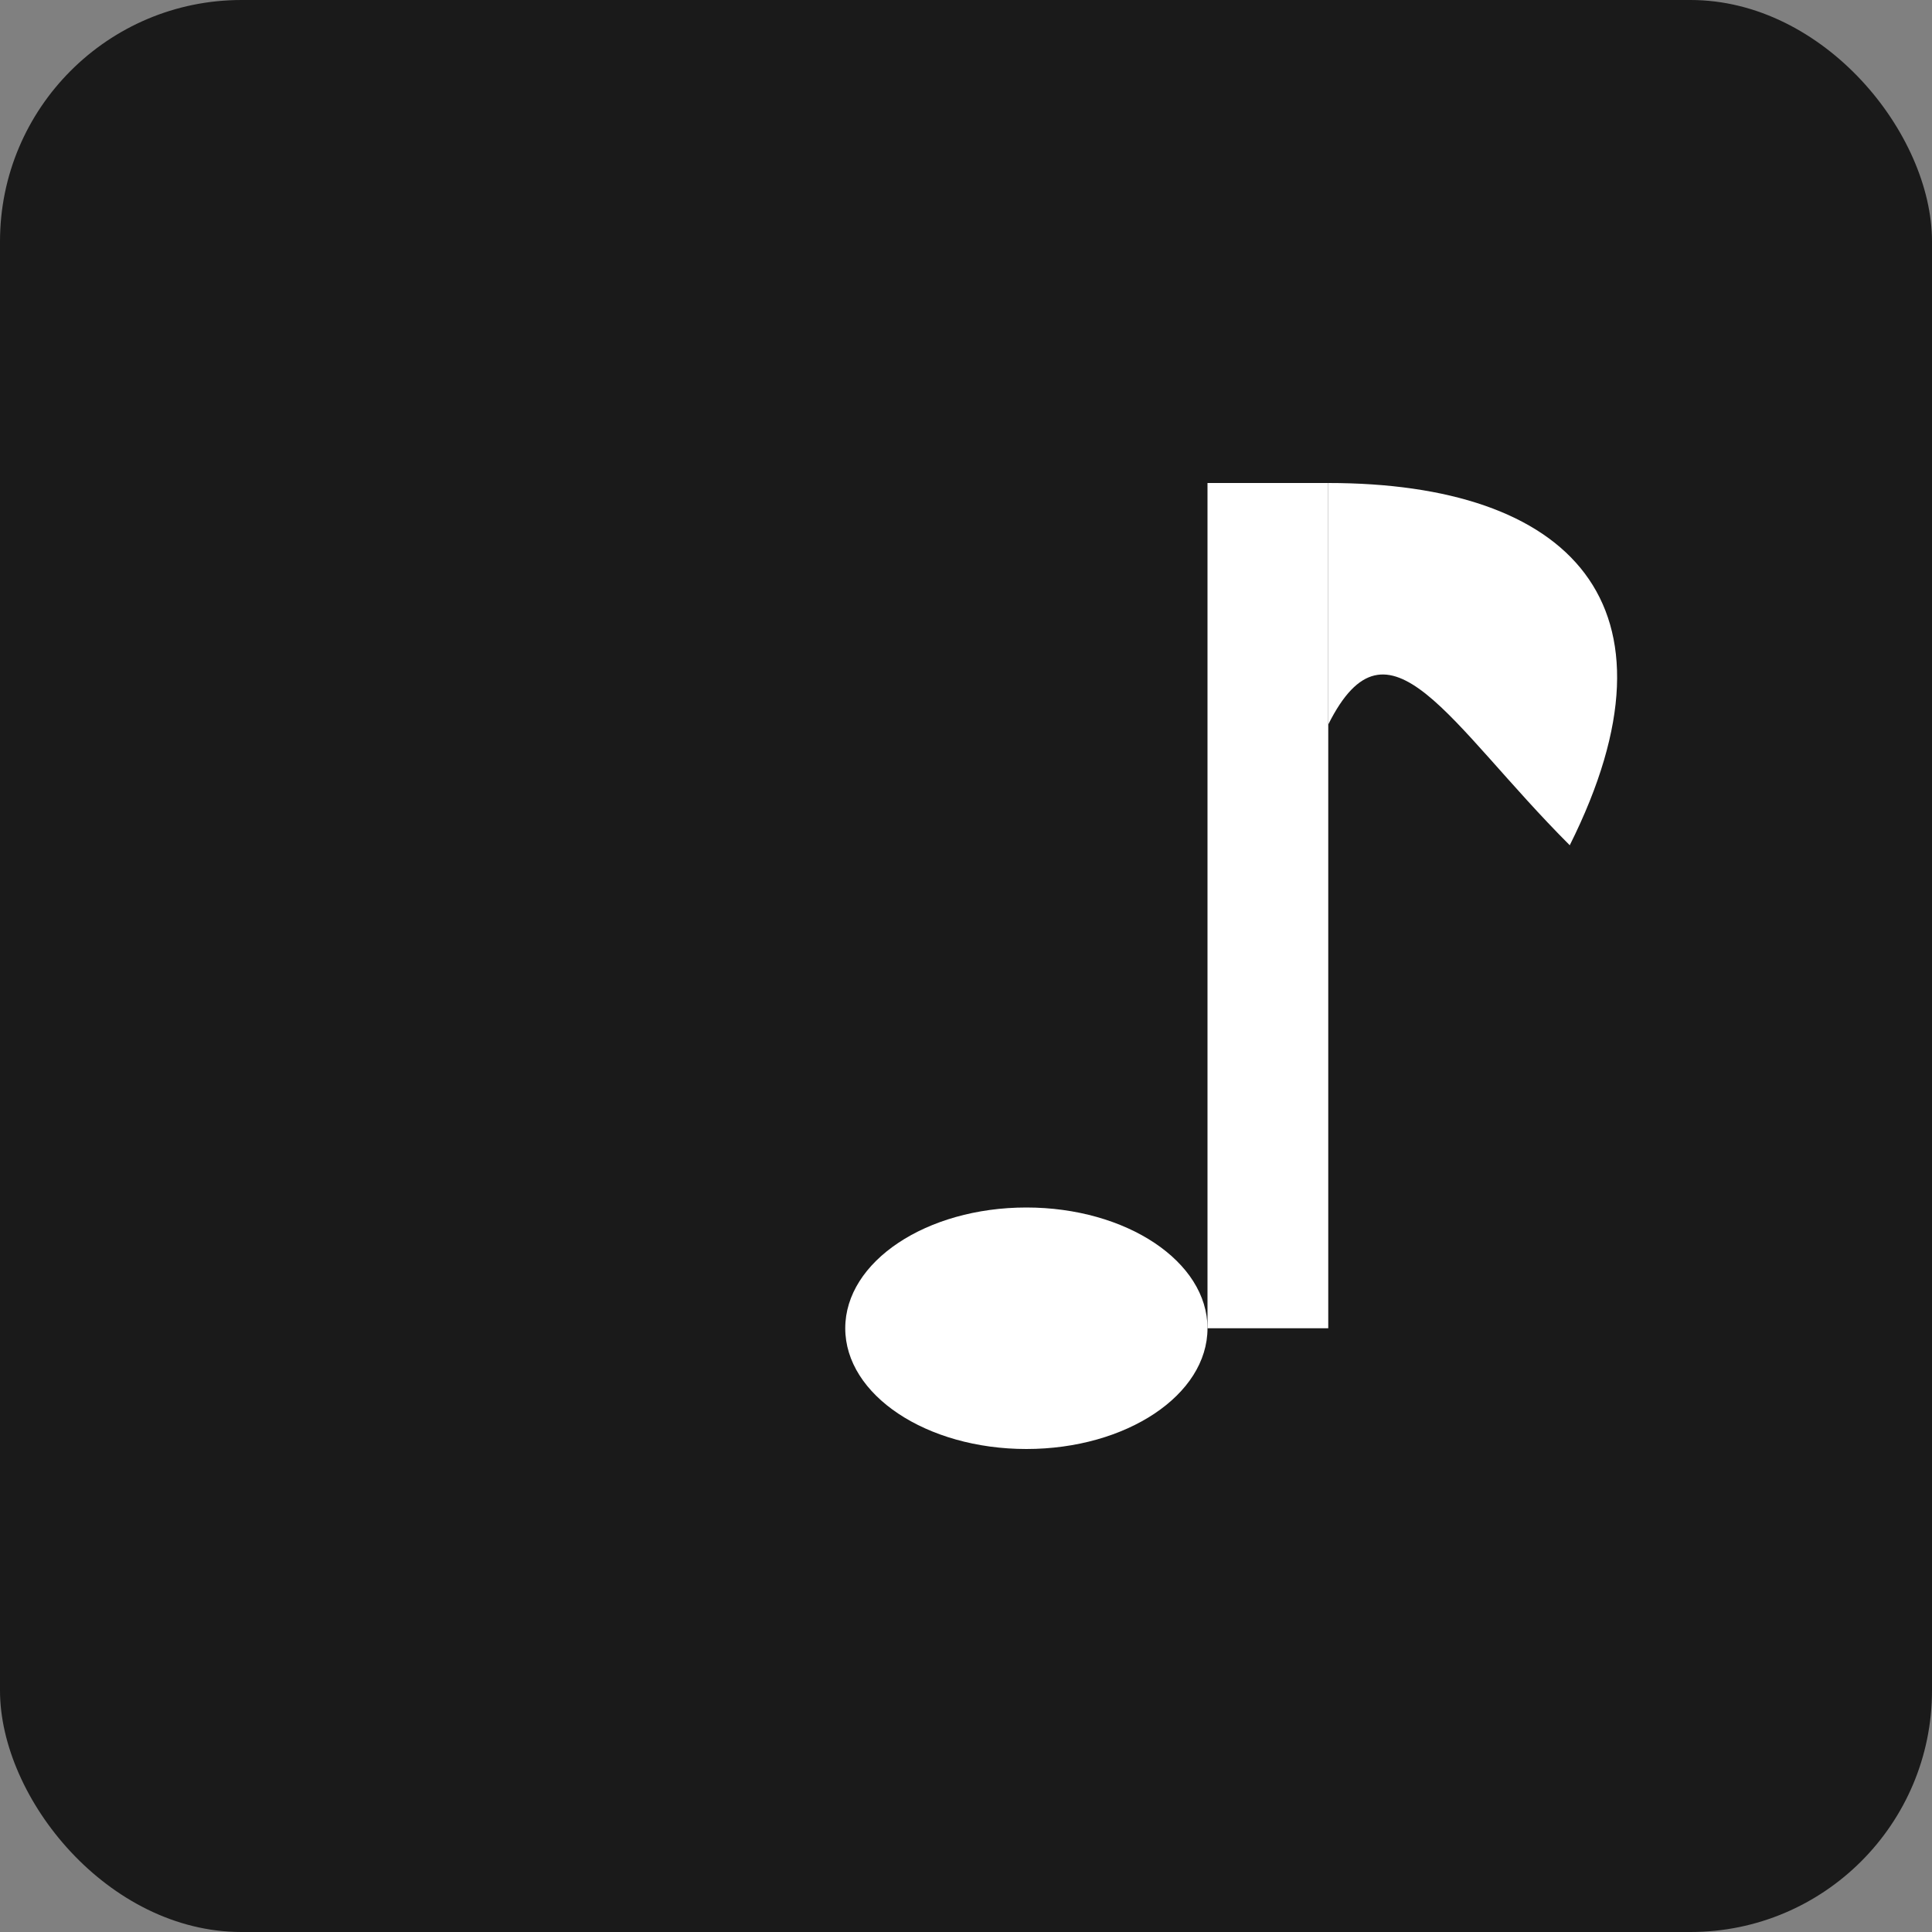 <svg width="32" height="32" viewBox="0 0 32 32" fill="none" xmlns="http://www.w3.org/2000/svg">
  <rect x="0" y="0" width="32" height="32" fill="#808080" stroke="none"/>
  <rect width="32" height="32" fill="#1a1a1a" rx="4"/>
  <g transform="translate(8, 6)">
    <!-- Music note stem -->
    <rect x="12" y="2" width="2" height="14" fill="white"/>
    <!-- Music note head -->
    <ellipse cx="9" cy="16" rx="3" ry="2" fill="white"/>
    <!-- Music note flag -->
    <path d="M14 2 C18 2, 20 4, 18 8 C16 6, 15 4, 14 6 Z" fill="white"/>
  </g>
</svg> 